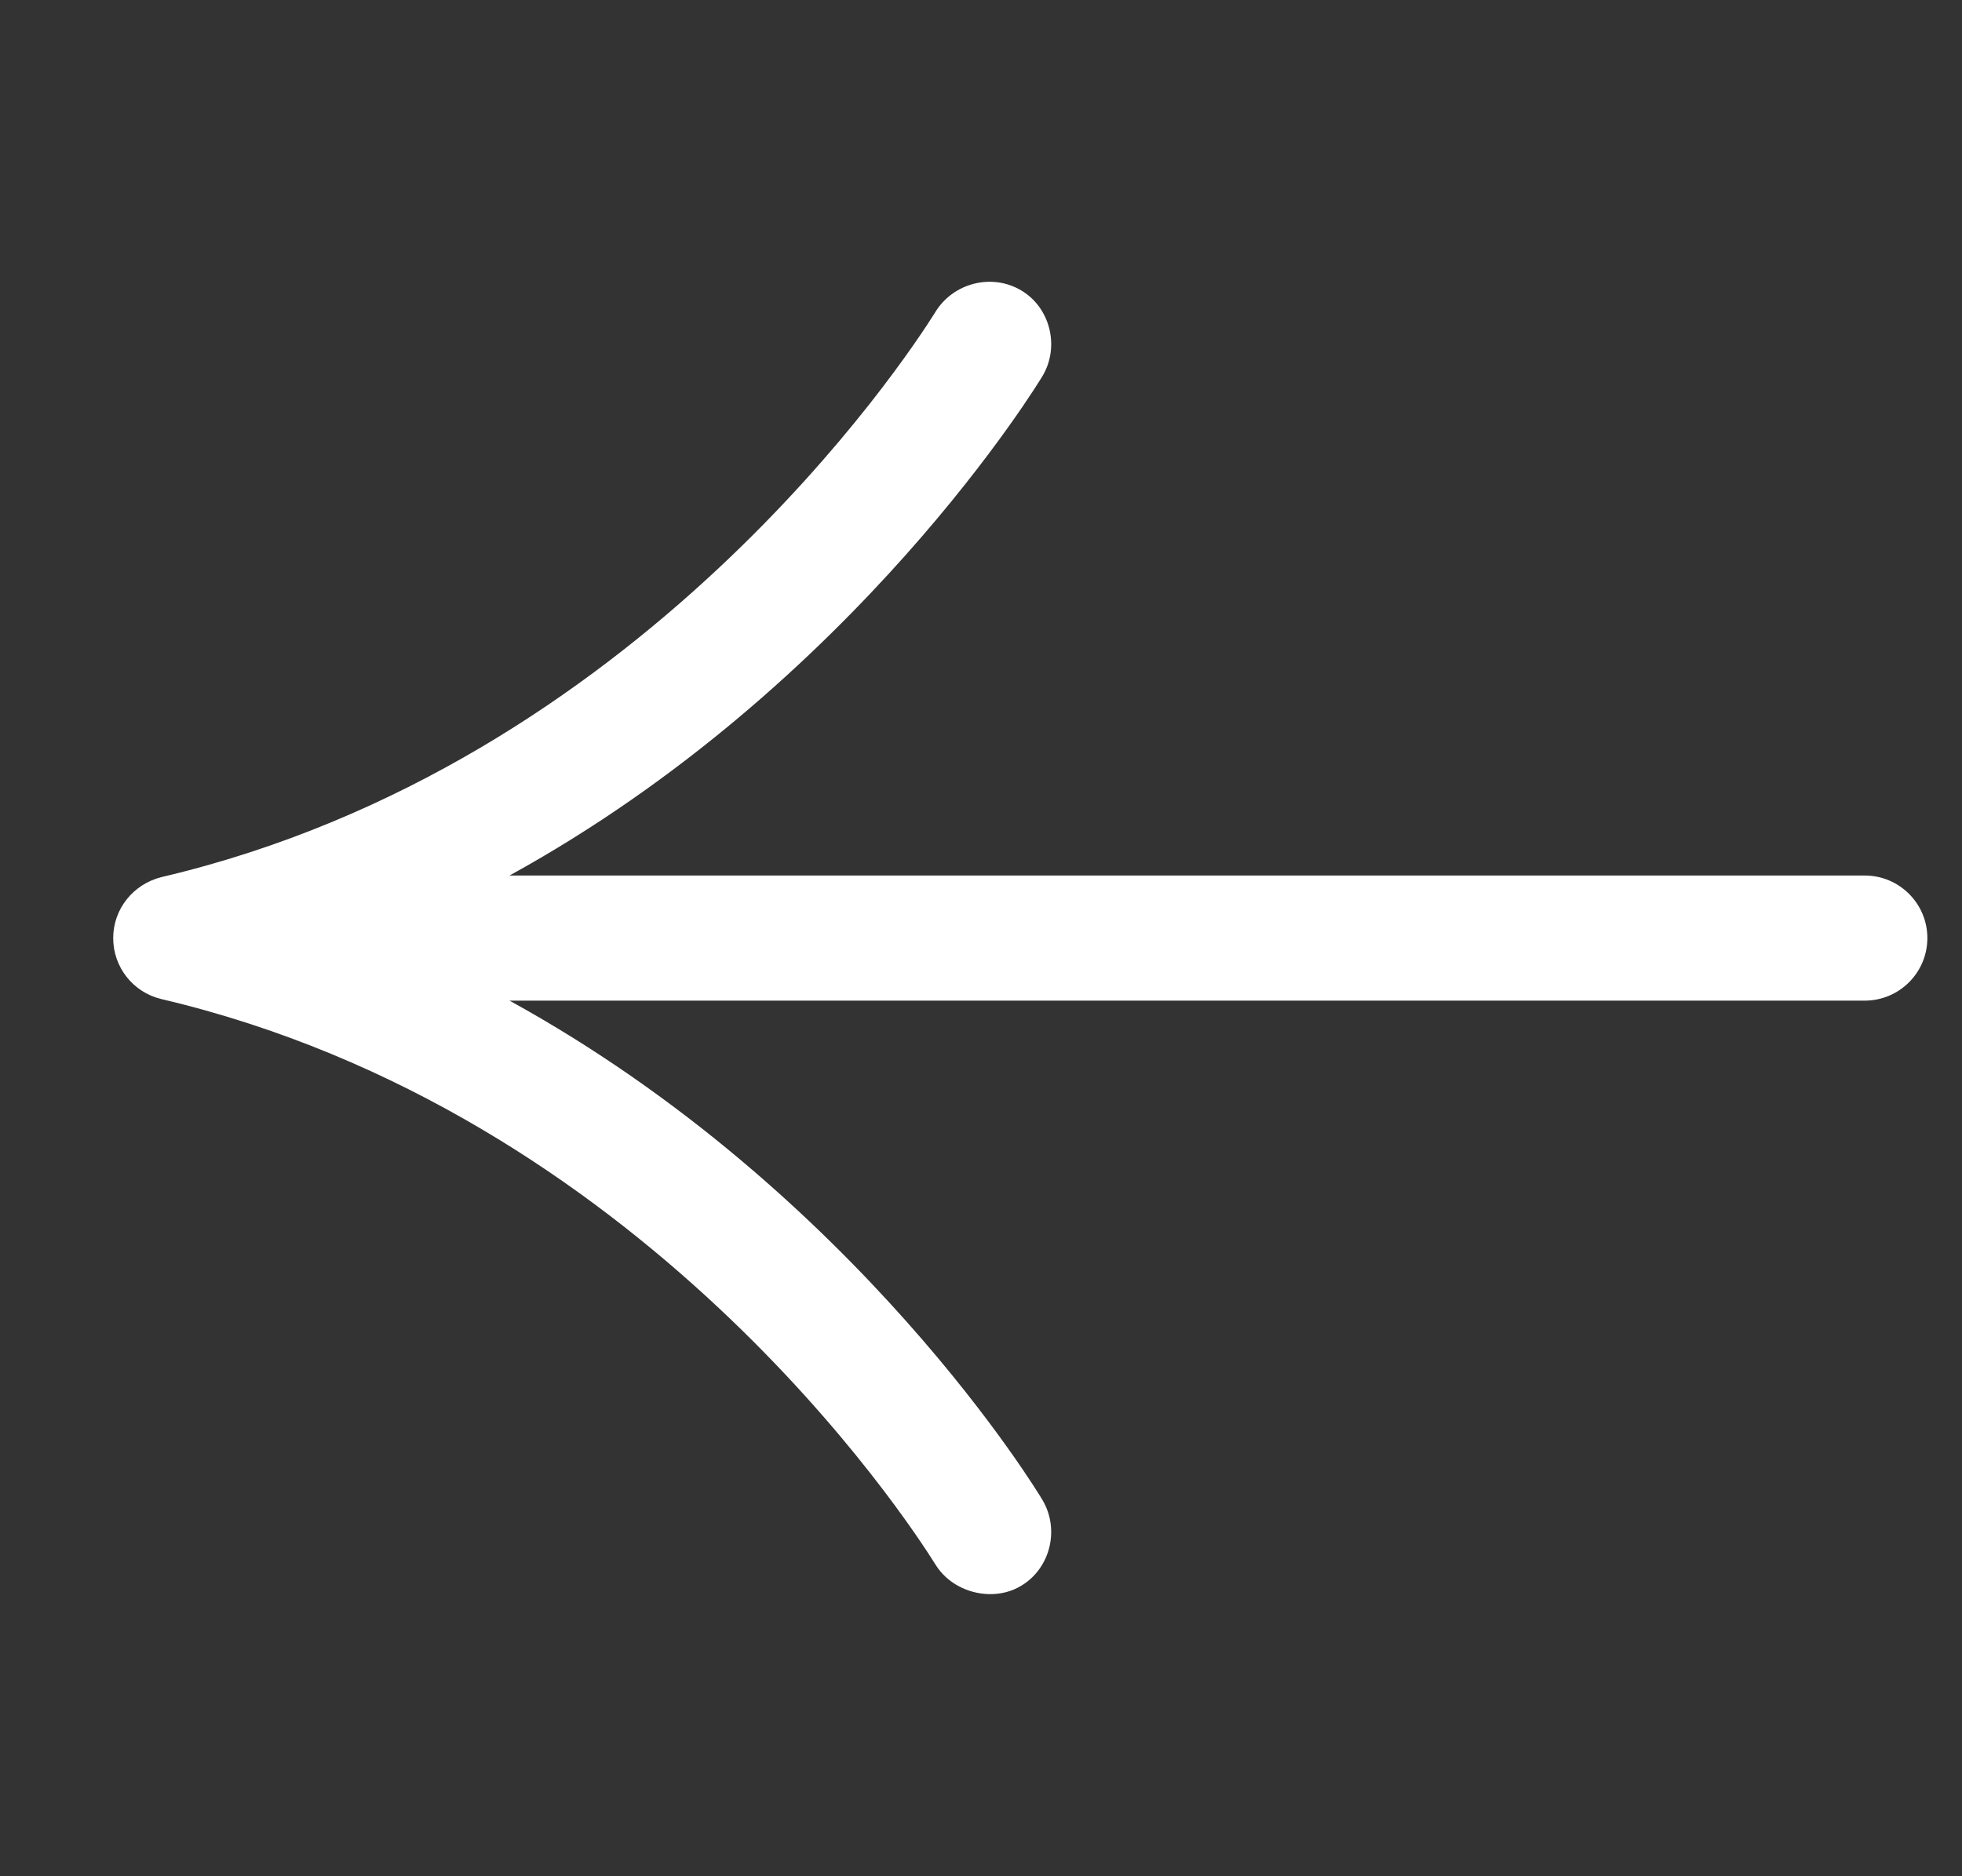 <svg width="23" height="22" viewBox="0 0 23 22" fill="none" xmlns="http://www.w3.org/2000/svg">
<rect x="0" y="0" width="23" height="22" fill="#333333" stroke="none"/>
<g clip-path="url(#clip0_932_339)">
<path d="M11.594 18.692C11.726 18.695 11.86 18.663 11.978 18.59C12.319 18.38 12.423 17.924 12.218 17.584C12.201 17.554 10.06 13.981 5.973 11.733H21.86C22.265 11.733 22.594 11.404 22.594 10.999C22.594 10.595 22.265 10.266 21.86 10.266H5.973C10.037 8.031 12.202 4.442 12.223 4.406C12.424 4.064 12.313 3.608 11.971 3.405C11.624 3.199 11.167 3.319 10.96 3.667C10.627 4.199 7.501 8.965 1.895 10.284C1.56 10.367 1.327 10.66 1.327 11C1.327 11.339 1.558 11.634 1.889 11.714C7.519 13.038 10.633 17.81 10.97 18.351C11.102 18.562 11.346 18.687 11.594 18.692Z" fill="white"/>
</g>
<defs>
<clipPath id="clip0_932_339">
<rect width="22" height="22" fill="white" transform="matrix(-1 0 0 1 22.961 0)"/>
</clipPath>
</defs>
</svg>
